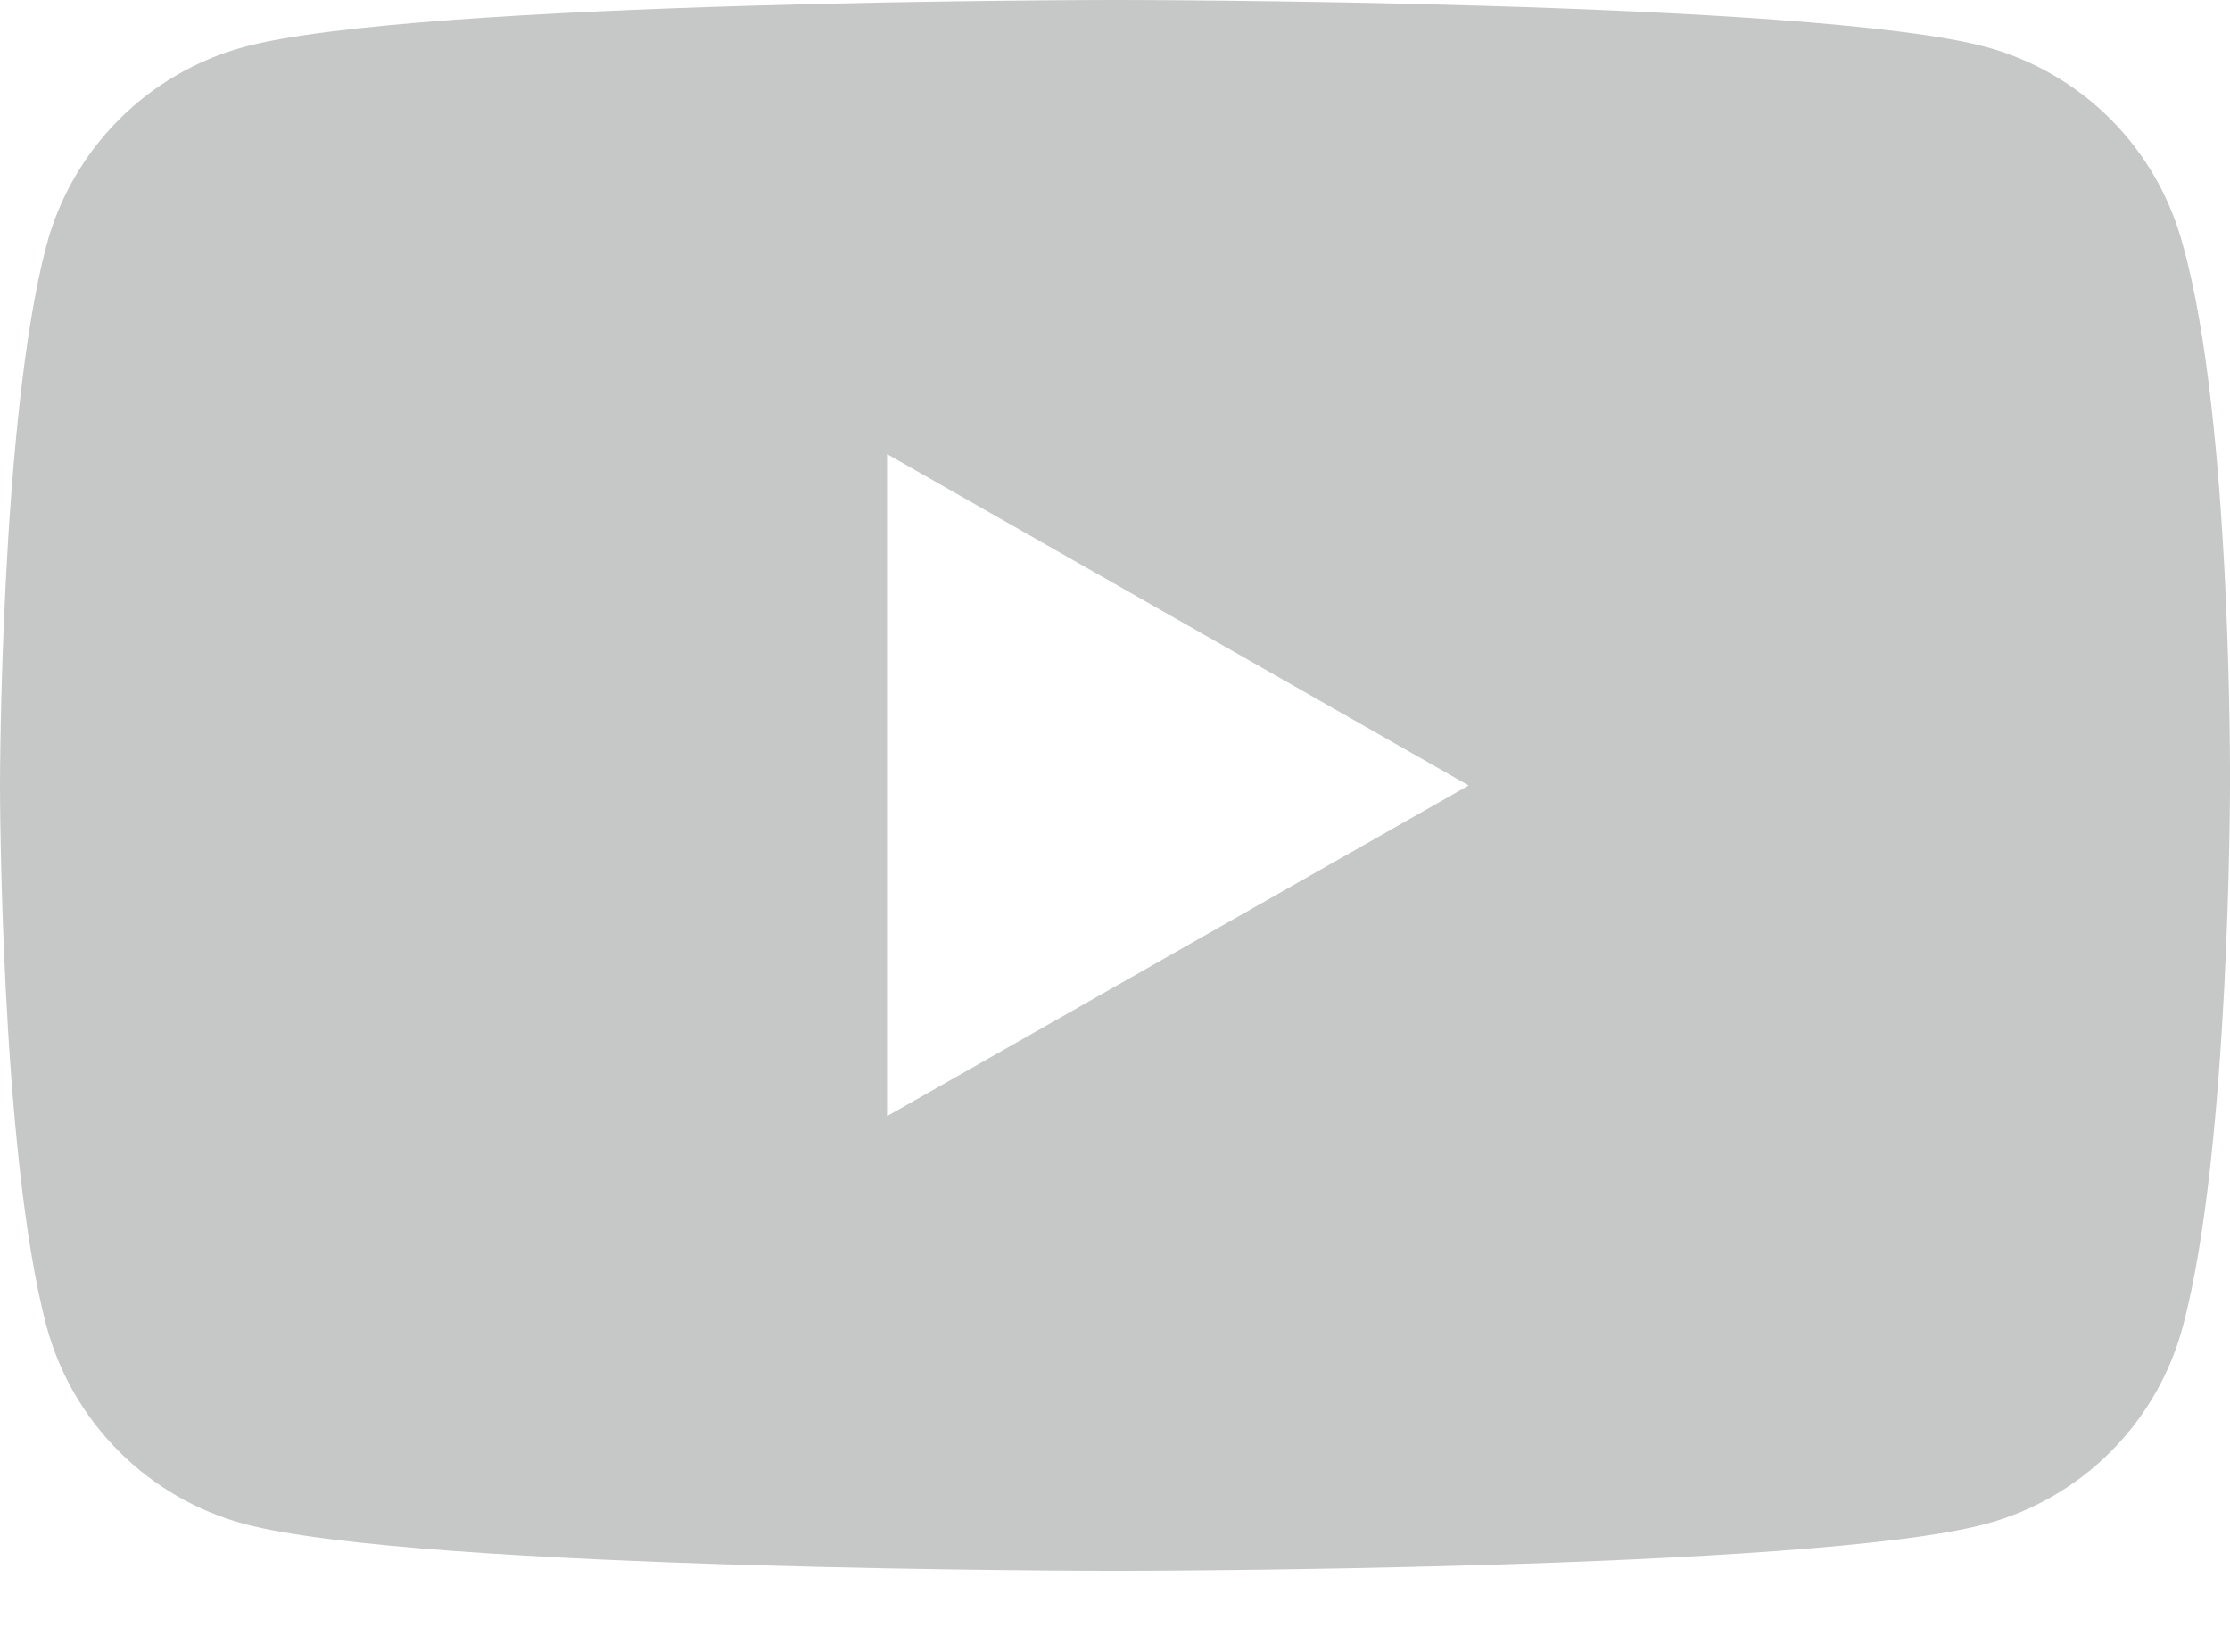 <svg width="27" height="20" viewBox="0 0 27 20" fill="none" xmlns="http://www.w3.org/2000/svg">
<path d="M26.431 2.973C26.28 2.398 25.98 1.873 25.562 1.451C25.144 1.029 24.622 0.725 24.048 0.569C21.943 0 13.514 0 13.514 0C13.514 0 5.057 0 2.952 0.569C2.378 0.726 1.855 1.03 1.436 1.452C1.016 1.874 0.715 2.398 0.562 2.973C0 5.093 0 9.51 0 9.51C0 9.51 0 13.934 0.562 16.053C0.716 16.627 1.018 17.15 1.437 17.57C1.857 17.991 2.379 18.294 2.952 18.45C5.086 19.019 13.5 19.019 13.5 19.019C13.5 19.019 21.943 19.019 24.048 18.45C24.621 18.295 25.142 17.992 25.561 17.571C25.979 17.15 26.279 16.627 26.431 16.053C27 13.919 27 9.51 27 9.51C27 9.51 27.028 5.093 26.431 2.973V2.973ZM10.74 13.514V5.498L17.782 9.51L10.74 13.514Z" fill="#C5C8C6"/>
</svg>
